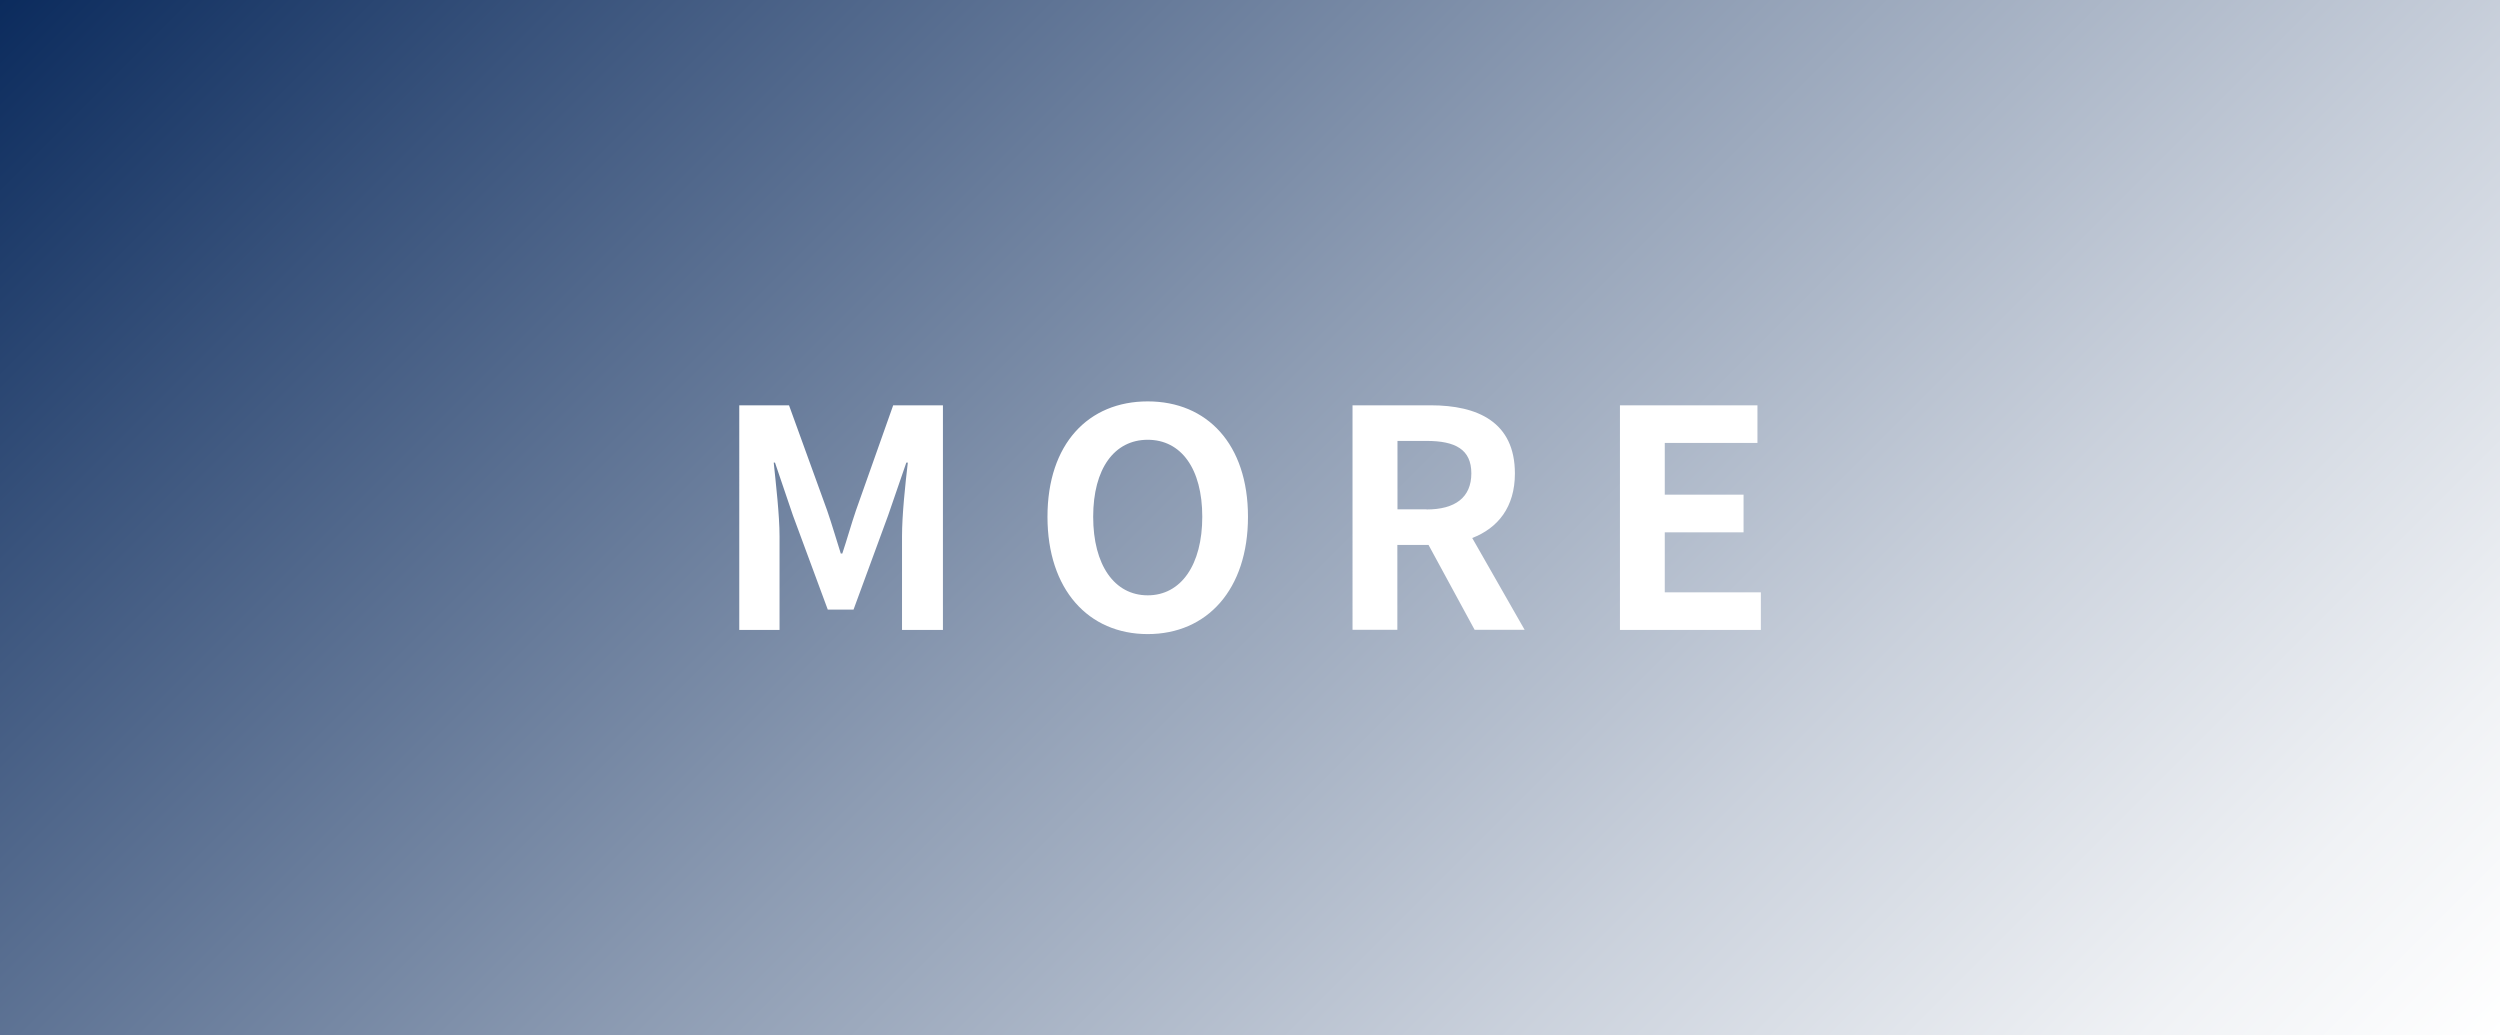 <svg data-name="レイヤー 2" xmlns="http://www.w3.org/2000/svg" viewBox="0 0 198 82"><rect x="0" y="0" width="198" height="82" fill="#808080" stroke="none"/><defs><linearGradient id="a" data-name="名称未設定グラデーション 126" x1="169" y1="111" x2="29" y2="-29" gradientUnits="userSpaceOnUse"><stop offset="0" stop-color="#fff"/><stop offset=".1" stop-color="#f0f2f5"/><stop offset=".28" stop-color="#cad1dc"/><stop offset=".53" stop-color="#8d9cb3"/><stop offset=".84" stop-color="#39537c"/><stop offset="1" stop-color="#0b2b5d"/></linearGradient></defs><g data-name="部品"><path fill="url(#a)" d="M0 0h198v82H0z"/><path d="M58.55 32.1h3.94l3.02 8.33c.38 1.1.72 2.28 1.08 3.41h.12c.38-1.13.7-2.3 1.08-3.41l2.95-8.33h3.94v17.79h-3.24v-7.42c0-1.68.26-4.15.46-5.83h-.12l-1.44 4.18-2.74 7.46h-2.04l-2.76-7.46-1.42-4.18h-.1c.17 1.68.46 4.15.46 5.83v7.42h-3.19V32.1Zm24.41 8.83c0-5.78 3.24-9.14 7.94-9.14s7.94 3.38 7.94 9.14-3.24 9.29-7.94 9.29-7.94-3.53-7.94-9.29Zm12.26 0c0-3.82-1.68-6.1-4.32-6.1s-4.32 2.28-4.32 6.1 1.68 6.22 4.32 6.22 4.32-2.42 4.32-6.22Zm11.9-8.83h6.19c3.72 0 6.67 1.32 6.67 5.4 0 2.66-1.34 4.32-3.38 5.11l4.15 7.27h-3.96l-3.65-6.72h-2.47v6.72h-3.55V32.09Zm5.86 8.25c2.28 0 3.55-.96 3.55-2.86s-1.27-2.57-3.55-2.57h-2.3v5.42h2.3Zm15.31-8.25h10.9v2.98h-7.34v4.1h6.24v2.98h-6.24v4.75h7.61v2.98H128.3V32.1Z" fill="#fff"/></g></svg>